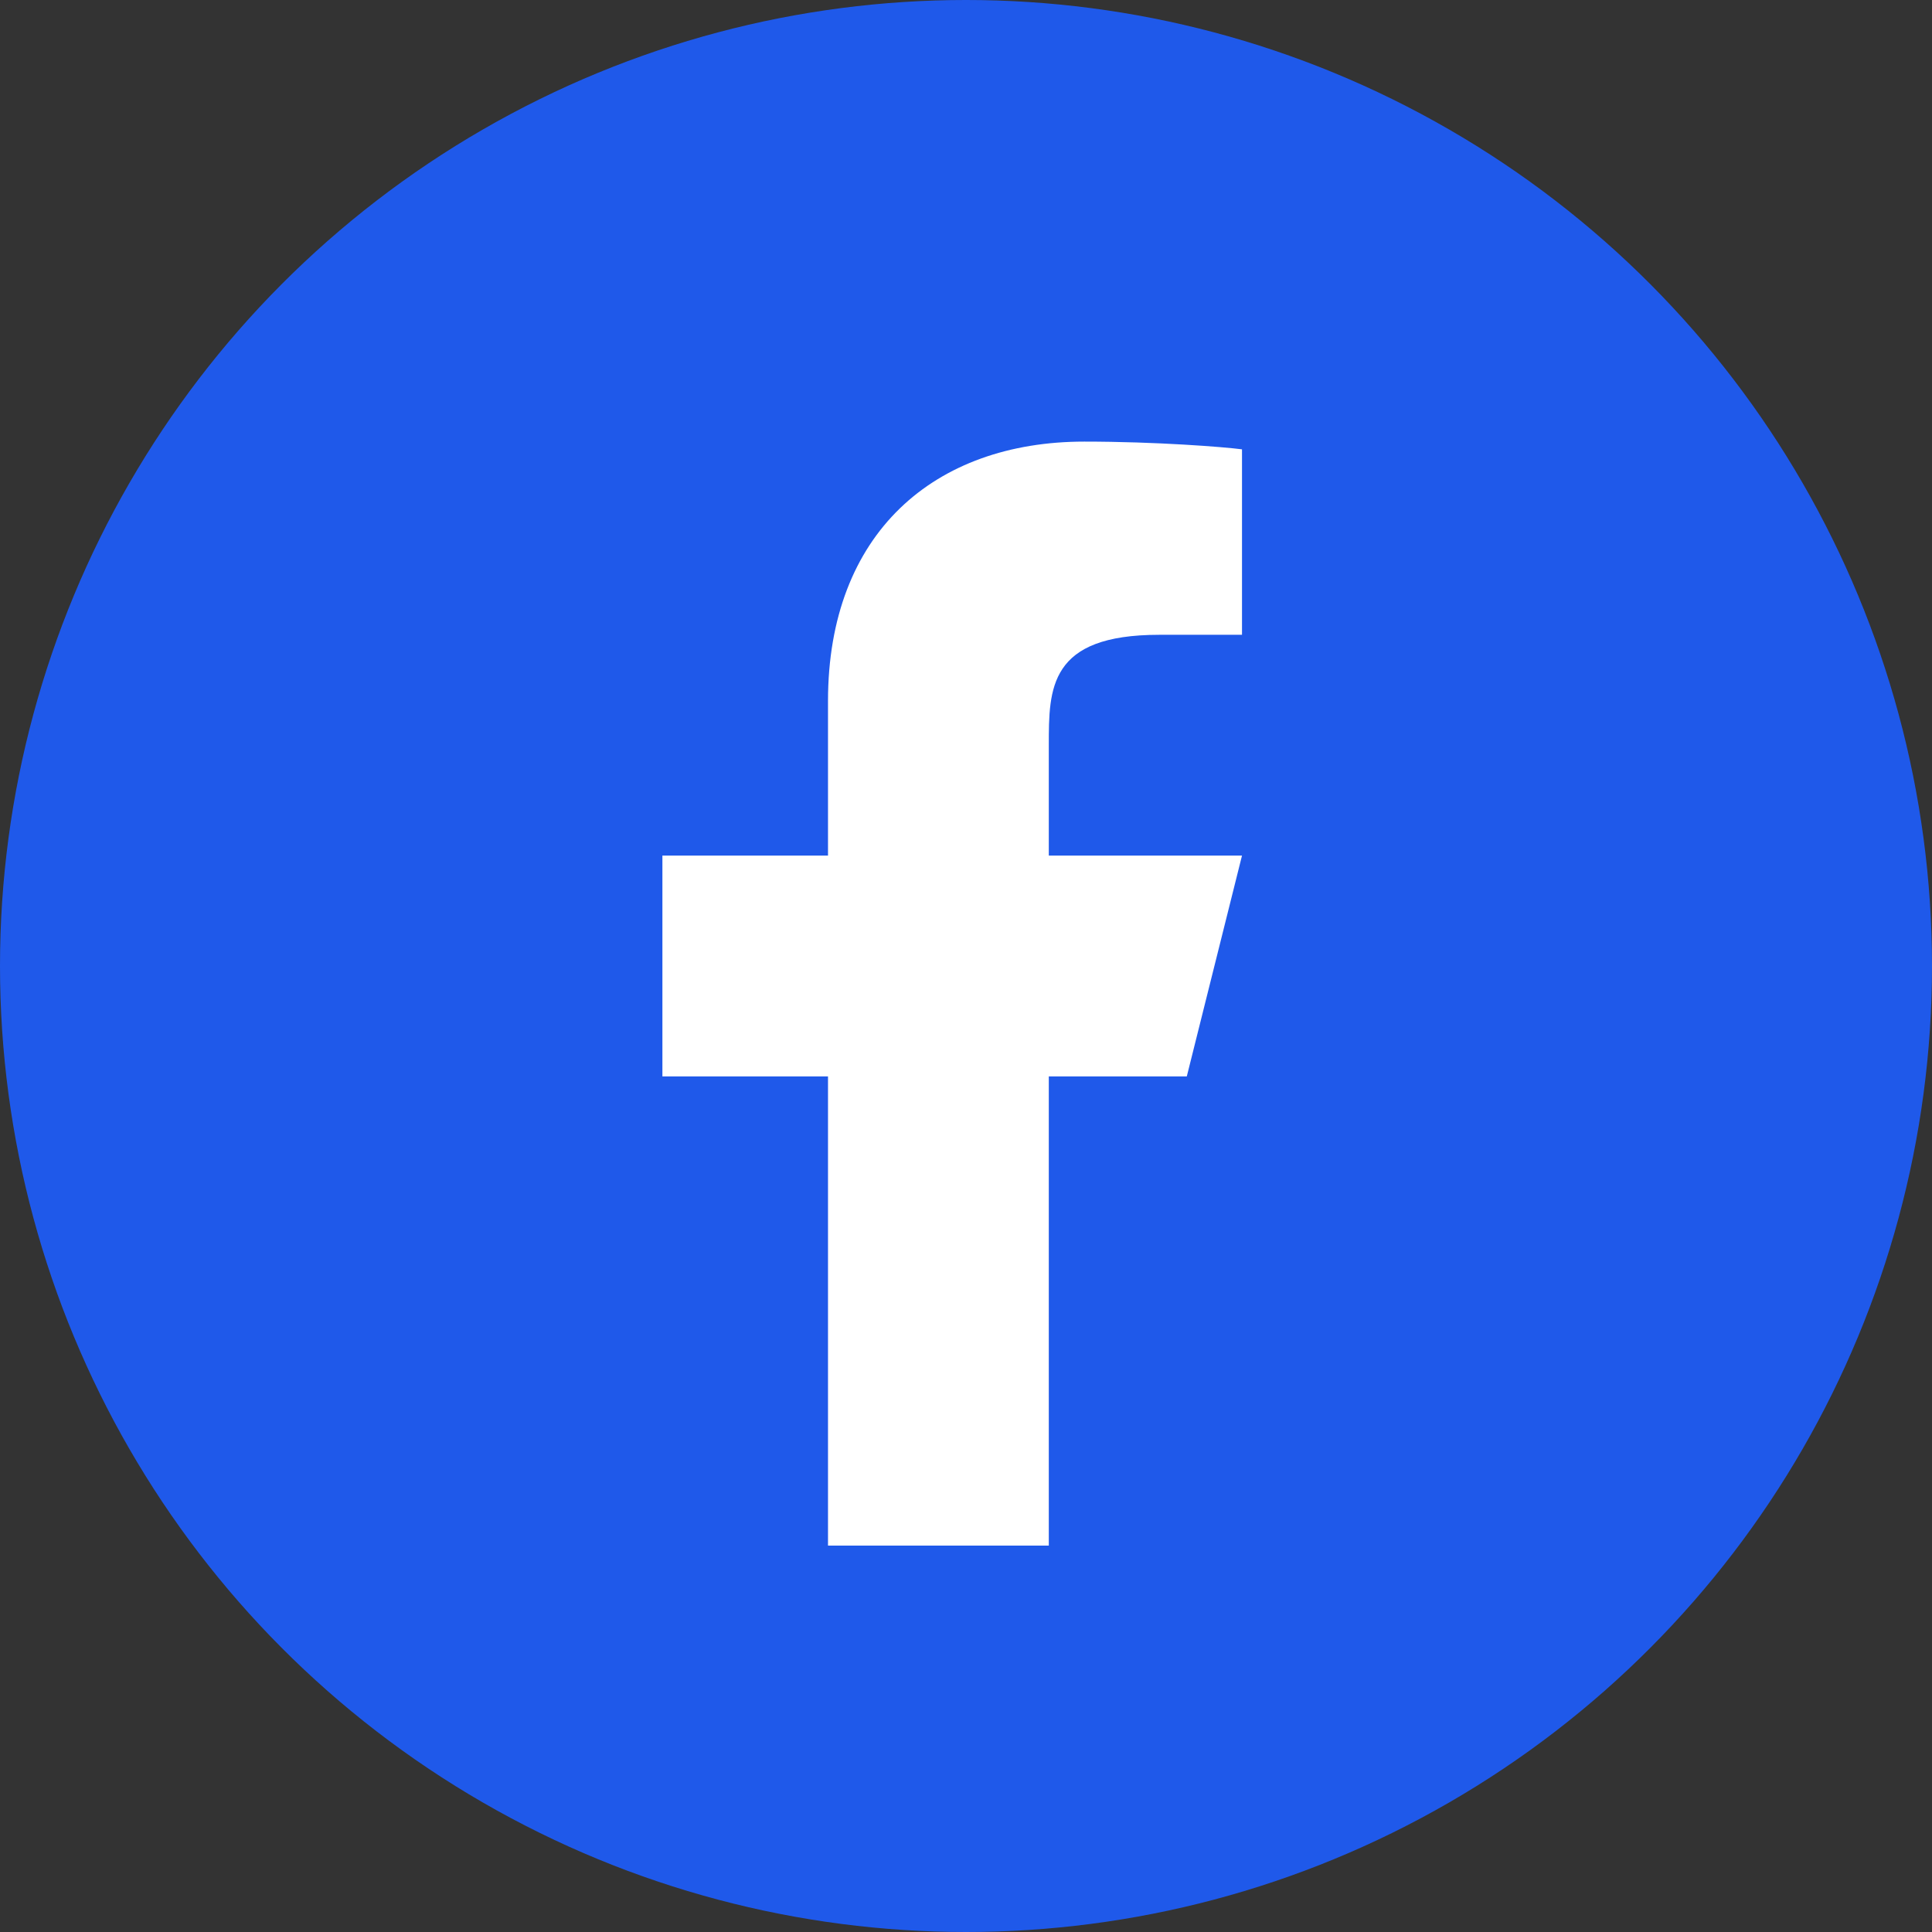 <svg width="35" height="35" viewBox="0 0 35 35" fill="none" xmlns="http://www.w3.org/2000/svg">
<rect x="0" y="0" width="35" height="35" fill="#333333" stroke="none"/>
<circle cx="17.5" cy="17.5" r="17.5" fill="#1F59EA"/>
<path d="M19 19.5H21.5L22.5 15.5H19V13.5C19 12.47 19 11.5 21 11.5H22.5V8.14C22.174 8.097 20.943 8 19.643 8C16.928 8 15 9.657 15 12.7V15.5H12V19.5H15V28H19V19.5Z" fill="white"/>
</svg>
